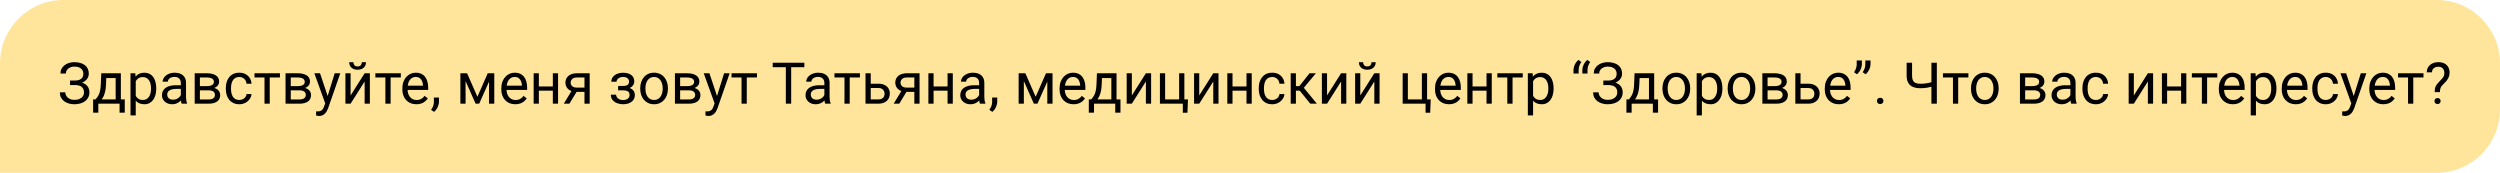 <?xml version="1.0" encoding="UTF-8"?> <svg xmlns="http://www.w3.org/2000/svg" width="434" height="30" viewBox="0 0 434 30" fill="none"> <path d="M0 11C0 4.925 4.925 0 11 0H423C429.075 0 434 4.925 434 11V19C434 25.075 429.075 30 423 30H0V11Z" fill="#FFE49C"></path> <path d="M13.003 14.587H12.158V13.986H12.969C13.327 13.986 13.617 13.936 13.838 13.835C14.059 13.734 14.22 13.594 14.321 13.415C14.422 13.236 14.473 13.029 14.473 12.795C14.473 12.57 14.417 12.365 14.307 12.18C14.196 11.991 14.025 11.841 13.794 11.73C13.563 11.617 13.265 11.56 12.9 11.56C12.627 11.56 12.38 11.612 12.158 11.716C11.937 11.817 11.761 11.958 11.631 12.141C11.501 12.32 11.435 12.526 11.435 12.761H10.493C10.493 12.458 10.557 12.186 10.684 11.945C10.81 11.701 10.985 11.495 11.206 11.325C11.427 11.153 11.683 11.021 11.973 10.93C12.266 10.838 12.575 10.793 12.9 10.793C13.281 10.793 13.626 10.837 13.935 10.925C14.245 11.009 14.51 11.136 14.731 11.306C14.953 11.475 15.122 11.685 15.239 11.935C15.356 12.186 15.415 12.477 15.415 12.81C15.415 13.054 15.358 13.283 15.244 13.498C15.13 13.713 14.967 13.902 14.756 14.065C14.544 14.227 14.29 14.356 13.994 14.45C13.698 14.541 13.367 14.587 13.003 14.587ZM12.158 14.172H13.003C13.403 14.172 13.76 14.213 14.072 14.294C14.385 14.375 14.648 14.494 14.863 14.65C15.078 14.807 15.241 15 15.352 15.231C15.466 15.459 15.523 15.721 15.523 16.018C15.523 16.35 15.457 16.644 15.327 16.901C15.2 17.159 15.02 17.377 14.785 17.556C14.551 17.735 14.273 17.87 13.95 17.961C13.631 18.052 13.281 18.098 12.9 18.098C12.594 18.098 12.292 18.059 11.992 17.98C11.696 17.899 11.427 17.775 11.187 17.609C10.946 17.44 10.752 17.225 10.605 16.965C10.462 16.704 10.391 16.392 10.391 16.027H11.333C11.333 16.265 11.398 16.483 11.528 16.682C11.662 16.88 11.846 17.04 12.08 17.16C12.315 17.277 12.588 17.336 12.9 17.336C13.258 17.336 13.561 17.281 13.809 17.17C14.059 17.056 14.25 16.901 14.38 16.706C14.513 16.508 14.58 16.285 14.58 16.037C14.58 15.819 14.544 15.63 14.473 15.471C14.404 15.308 14.302 15.175 14.165 15.07C14.032 14.966 13.864 14.89 13.662 14.841C13.463 14.789 13.232 14.763 12.969 14.763H12.158V14.172ZM17.578 12.717H18.481L18.403 14.694C18.384 15.196 18.327 15.629 18.232 15.993C18.138 16.358 18.018 16.669 17.871 16.926C17.725 17.18 17.56 17.393 17.378 17.565C17.199 17.738 17.013 17.883 16.821 18H16.372L16.396 17.263L16.582 17.258C16.689 17.131 16.794 17.001 16.895 16.867C16.995 16.73 17.088 16.569 17.173 16.384C17.258 16.195 17.328 15.966 17.383 15.695C17.441 15.422 17.479 15.088 17.495 14.694L17.578 12.717ZM17.803 12.717H20.981V18H20.078V13.552H17.803V12.717ZM16.167 17.258H21.66V19.558H20.757V18H17.07V19.558H16.162L16.167 17.258ZM23.564 13.732V20.031H22.656V12.717H23.486L23.564 13.732ZM27.124 15.315V15.417C27.124 15.801 27.078 16.158 26.987 16.486C26.896 16.812 26.763 17.095 26.587 17.336C26.414 17.577 26.201 17.764 25.947 17.898C25.693 18.031 25.402 18.098 25.073 18.098C24.738 18.098 24.442 18.042 24.185 17.932C23.927 17.821 23.709 17.66 23.53 17.448C23.351 17.237 23.208 16.983 23.101 16.686C22.996 16.39 22.925 16.057 22.886 15.685V15.139C22.925 14.748 22.998 14.398 23.105 14.089C23.213 13.78 23.355 13.516 23.53 13.298C23.709 13.076 23.926 12.909 24.18 12.795C24.434 12.678 24.727 12.619 25.059 12.619C25.391 12.619 25.685 12.684 25.942 12.815C26.2 12.941 26.416 13.124 26.592 13.361C26.768 13.599 26.899 13.884 26.987 14.216C27.078 14.545 27.124 14.911 27.124 15.315ZM26.216 15.417V15.315C26.216 15.051 26.188 14.803 26.133 14.572C26.078 14.338 25.991 14.133 25.874 13.957C25.76 13.778 25.614 13.638 25.435 13.537C25.256 13.433 25.042 13.381 24.795 13.381C24.567 13.381 24.369 13.42 24.199 13.498C24.033 13.576 23.892 13.682 23.774 13.815C23.657 13.946 23.561 14.095 23.486 14.265C23.415 14.431 23.361 14.603 23.325 14.782V16.047C23.39 16.275 23.481 16.49 23.599 16.691C23.716 16.89 23.872 17.051 24.067 17.175C24.263 17.295 24.509 17.355 24.805 17.355C25.049 17.355 25.259 17.305 25.435 17.204C25.614 17.1 25.76 16.958 25.874 16.779C25.991 16.6 26.078 16.395 26.133 16.164C26.188 15.93 26.216 15.681 26.216 15.417ZM31.392 17.097V14.377C31.392 14.169 31.349 13.988 31.265 13.835C31.183 13.679 31.06 13.558 30.894 13.474C30.727 13.389 30.523 13.347 30.278 13.347C30.05 13.347 29.85 13.386 29.678 13.464C29.509 13.542 29.375 13.645 29.277 13.771C29.183 13.898 29.136 14.035 29.136 14.182H28.232C28.232 13.993 28.281 13.806 28.379 13.62C28.477 13.435 28.616 13.267 28.799 13.117C28.984 12.964 29.206 12.844 29.463 12.756C29.723 12.665 30.013 12.619 30.332 12.619C30.716 12.619 31.055 12.684 31.348 12.815C31.644 12.945 31.875 13.142 32.041 13.405C32.21 13.666 32.295 13.993 32.295 14.387V16.848C32.295 17.023 32.31 17.211 32.339 17.409C32.371 17.608 32.419 17.779 32.48 17.922V18H31.538C31.492 17.896 31.457 17.758 31.431 17.585C31.405 17.409 31.392 17.246 31.392 17.097ZM31.548 14.797L31.558 15.432H30.645C30.387 15.432 30.158 15.453 29.956 15.495C29.754 15.534 29.585 15.594 29.448 15.676C29.311 15.757 29.207 15.86 29.136 15.983C29.064 16.104 29.028 16.245 29.028 16.408C29.028 16.574 29.066 16.726 29.141 16.862C29.215 16.999 29.328 17.108 29.477 17.189C29.631 17.268 29.818 17.307 30.039 17.307C30.316 17.307 30.56 17.248 30.771 17.131C30.983 17.014 31.151 16.87 31.274 16.701C31.401 16.532 31.47 16.367 31.48 16.208L31.865 16.643C31.842 16.779 31.781 16.931 31.68 17.097C31.579 17.263 31.444 17.422 31.274 17.575C31.108 17.725 30.91 17.85 30.679 17.951C30.451 18.049 30.194 18.098 29.907 18.098C29.549 18.098 29.235 18.028 28.965 17.888C28.698 17.748 28.49 17.561 28.34 17.326C28.193 17.088 28.12 16.823 28.12 16.53C28.12 16.247 28.175 15.998 28.286 15.783C28.397 15.565 28.556 15.384 28.765 15.241C28.973 15.095 29.224 14.984 29.517 14.909C29.81 14.834 30.137 14.797 30.498 14.797H31.548ZM36.196 15.676H34.463L34.453 14.953H35.869C36.149 14.953 36.382 14.925 36.567 14.87C36.756 14.815 36.898 14.732 36.992 14.621C37.087 14.51 37.134 14.374 37.134 14.211C37.134 14.084 37.106 13.973 37.051 13.879C36.999 13.781 36.919 13.701 36.812 13.64C36.704 13.575 36.571 13.527 36.411 13.498C36.255 13.466 36.071 13.449 35.859 13.449H34.702V18H33.799V12.717H35.859C36.195 12.717 36.496 12.746 36.763 12.805C37.033 12.863 37.262 12.953 37.451 13.073C37.643 13.19 37.79 13.34 37.891 13.523C37.992 13.705 38.042 13.92 38.042 14.167C38.042 14.326 38.009 14.478 37.944 14.621C37.879 14.764 37.783 14.891 37.656 15.002C37.529 15.113 37.373 15.204 37.188 15.275C37.002 15.344 36.789 15.388 36.548 15.407L36.196 15.676ZM36.196 18H34.136L34.585 17.268H36.196C36.447 17.268 36.655 17.237 36.821 17.175C36.987 17.11 37.111 17.019 37.192 16.901C37.277 16.781 37.319 16.638 37.319 16.472C37.319 16.306 37.277 16.164 37.192 16.047C37.111 15.926 36.987 15.835 36.821 15.773C36.655 15.708 36.447 15.676 36.196 15.676H34.824L34.834 14.953H36.548L36.875 15.227C37.165 15.249 37.41 15.321 37.612 15.441C37.814 15.562 37.967 15.715 38.071 15.9C38.175 16.083 38.227 16.281 38.227 16.496C38.227 16.744 38.18 16.962 38.086 17.15C37.995 17.339 37.861 17.497 37.685 17.624C37.51 17.748 37.297 17.842 37.046 17.907C36.795 17.969 36.512 18 36.196 18ZM41.553 17.355C41.768 17.355 41.966 17.311 42.148 17.224C42.331 17.136 42.48 17.015 42.598 16.862C42.715 16.706 42.782 16.529 42.798 16.33H43.657C43.641 16.643 43.535 16.934 43.34 17.204C43.148 17.471 42.895 17.688 42.583 17.854C42.27 18.016 41.927 18.098 41.553 18.098C41.156 18.098 40.809 18.028 40.513 17.888C40.22 17.748 39.976 17.556 39.78 17.311C39.588 17.067 39.443 16.787 39.346 16.472C39.251 16.153 39.204 15.816 39.204 15.461V15.256C39.204 14.901 39.251 14.566 39.346 14.25C39.443 13.931 39.588 13.649 39.78 13.405C39.976 13.161 40.22 12.969 40.513 12.829C40.809 12.689 41.156 12.619 41.553 12.619C41.966 12.619 42.328 12.704 42.637 12.873C42.946 13.039 43.188 13.267 43.364 13.557C43.543 13.843 43.641 14.169 43.657 14.533H42.798C42.782 14.315 42.72 14.118 42.612 13.942C42.508 13.767 42.365 13.627 42.183 13.523C42.004 13.415 41.794 13.361 41.553 13.361C41.276 13.361 41.043 13.417 40.855 13.527C40.669 13.635 40.521 13.781 40.41 13.967C40.303 14.149 40.225 14.352 40.176 14.577C40.13 14.799 40.107 15.025 40.107 15.256V15.461C40.107 15.692 40.13 15.92 40.176 16.145C40.221 16.369 40.298 16.573 40.405 16.755C40.516 16.937 40.664 17.084 40.85 17.194C41.038 17.302 41.273 17.355 41.553 17.355ZM46.826 12.717V18H45.918V12.717H46.826ZM48.599 12.717V13.449H44.18V12.717H48.599ZM51.968 15.676H50.234L50.225 14.953H51.641C51.921 14.953 52.153 14.925 52.339 14.87C52.528 14.815 52.669 14.732 52.764 14.621C52.858 14.51 52.905 14.374 52.905 14.211C52.905 14.084 52.878 13.973 52.822 13.879C52.77 13.781 52.69 13.701 52.583 13.64C52.476 13.575 52.342 13.527 52.183 13.498C52.026 13.466 51.842 13.449 51.631 13.449H50.474V18H49.57V12.717H51.631C51.966 12.717 52.267 12.746 52.534 12.805C52.804 12.863 53.034 12.953 53.223 13.073C53.415 13.19 53.561 13.34 53.662 13.523C53.763 13.705 53.813 13.92 53.813 14.167C53.813 14.326 53.781 14.478 53.716 14.621C53.651 14.764 53.555 14.891 53.428 15.002C53.301 15.113 53.145 15.204 52.959 15.275C52.773 15.344 52.56 15.388 52.319 15.407L51.968 15.676ZM51.968 18H49.907L50.356 17.268H51.968C52.218 17.268 52.427 17.237 52.593 17.175C52.759 17.11 52.883 17.019 52.964 16.901C53.048 16.781 53.091 16.638 53.091 16.472C53.091 16.306 53.048 16.164 52.964 16.047C52.883 15.926 52.759 15.835 52.593 15.773C52.427 15.708 52.218 15.676 51.968 15.676H50.596L50.605 14.953H52.319L52.647 15.227C52.936 15.249 53.182 15.321 53.384 15.441C53.586 15.562 53.739 15.715 53.843 15.9C53.947 16.083 53.999 16.281 53.999 16.496C53.999 16.744 53.952 16.962 53.857 17.15C53.766 17.339 53.633 17.497 53.457 17.624C53.281 17.748 53.068 17.842 52.817 17.907C52.567 17.969 52.283 18 51.968 18ZM56.636 17.453L58.105 12.717H59.072L56.953 18.815C56.904 18.946 56.839 19.086 56.758 19.235C56.68 19.388 56.579 19.533 56.455 19.67C56.331 19.807 56.182 19.917 56.006 20.002C55.833 20.09 55.627 20.134 55.386 20.134C55.314 20.134 55.223 20.124 55.112 20.105C55.002 20.085 54.923 20.069 54.878 20.056L54.873 19.323C54.899 19.326 54.94 19.33 54.995 19.333C55.054 19.34 55.094 19.343 55.117 19.343C55.322 19.343 55.496 19.315 55.64 19.26C55.783 19.208 55.903 19.118 56.001 18.991C56.102 18.867 56.188 18.697 56.26 18.479L56.636 17.453ZM55.557 12.717L56.929 16.818L57.163 17.77L56.514 18.102L54.57 12.717H55.557ZM60.864 16.569L63.301 12.717H64.209V18H63.301V14.148L60.864 18H59.966V12.717H60.864V16.569ZM62.808 10.803H63.54C63.54 11.057 63.481 11.283 63.364 11.481C63.247 11.677 63.079 11.83 62.861 11.94C62.643 12.051 62.384 12.106 62.085 12.106C61.633 12.106 61.274 11.986 61.011 11.745C60.75 11.501 60.62 11.187 60.62 10.803H61.352C61.352 10.995 61.408 11.164 61.519 11.31C61.629 11.457 61.818 11.53 62.085 11.53C62.345 11.53 62.531 11.457 62.642 11.31C62.752 11.164 62.808 10.995 62.808 10.803ZM67.812 12.717V18H66.904V12.717H67.812ZM69.585 12.717V13.449H65.166V12.717H69.585ZM72.275 18.098C71.908 18.098 71.574 18.036 71.274 17.912C70.978 17.785 70.723 17.608 70.508 17.38C70.296 17.152 70.133 16.882 70.019 16.569C69.906 16.257 69.849 15.915 69.849 15.544V15.339C69.849 14.909 69.912 14.527 70.039 14.191C70.166 13.853 70.338 13.566 70.557 13.332C70.775 13.098 71.022 12.92 71.299 12.8C71.576 12.679 71.862 12.619 72.158 12.619C72.536 12.619 72.861 12.684 73.135 12.815C73.412 12.945 73.638 13.127 73.814 13.361C73.989 13.592 74.12 13.866 74.204 14.182C74.289 14.494 74.331 14.836 74.331 15.207V15.612H70.386V14.875H73.428V14.807C73.415 14.572 73.366 14.344 73.281 14.123C73.2 13.902 73.07 13.719 72.891 13.576C72.712 13.433 72.467 13.361 72.158 13.361C71.953 13.361 71.764 13.405 71.592 13.493C71.419 13.578 71.271 13.705 71.147 13.874C71.024 14.043 70.928 14.25 70.859 14.494C70.791 14.738 70.757 15.02 70.757 15.339V15.544C70.757 15.795 70.791 16.031 70.859 16.252C70.931 16.47 71.034 16.662 71.167 16.828C71.304 16.994 71.468 17.124 71.66 17.219C71.856 17.313 72.077 17.36 72.324 17.36C72.643 17.36 72.913 17.295 73.135 17.165C73.356 17.035 73.55 16.861 73.716 16.643L74.263 17.077C74.149 17.25 74.004 17.414 73.828 17.57C73.652 17.727 73.436 17.854 73.179 17.951C72.925 18.049 72.624 18.098 72.275 18.098ZM76.206 16.926V17.653C76.206 17.95 76.131 18.262 75.981 18.591C75.832 18.923 75.622 19.2 75.352 19.421L74.839 19.064C74.943 18.921 75.031 18.775 75.103 18.625C75.174 18.479 75.228 18.326 75.264 18.166C75.303 18.01 75.322 17.844 75.322 17.668V16.926H76.206ZM82.876 16.799L84.673 12.717H85.542L83.189 18H82.564L80.22 12.717H81.089L82.876 16.799ZM80.825 12.717V18H79.922V12.717H80.825ZM84.897 18V12.717H85.806V18H84.897ZM89.453 18.098C89.085 18.098 88.752 18.036 88.452 17.912C88.156 17.785 87.9 17.608 87.686 17.38C87.474 17.152 87.311 16.882 87.197 16.569C87.083 16.257 87.026 15.915 87.026 15.544V15.339C87.026 14.909 87.09 14.527 87.217 14.191C87.344 13.853 87.516 13.566 87.734 13.332C87.953 13.098 88.2 12.92 88.477 12.8C88.753 12.679 89.04 12.619 89.336 12.619C89.713 12.619 90.039 12.684 90.312 12.815C90.589 12.945 90.815 13.127 90.991 13.361C91.167 13.592 91.297 13.866 91.382 14.182C91.466 14.494 91.509 14.836 91.509 15.207V15.612H87.564V14.875H90.606V14.807C90.592 14.572 90.544 14.344 90.459 14.123C90.378 13.902 90.247 13.719 90.068 13.576C89.889 13.433 89.645 13.361 89.336 13.361C89.131 13.361 88.942 13.405 88.769 13.493C88.597 13.578 88.449 13.705 88.325 13.874C88.201 14.043 88.106 14.25 88.037 14.494C87.969 14.738 87.935 15.02 87.935 15.339V15.544C87.935 15.795 87.969 16.031 88.037 16.252C88.109 16.47 88.211 16.662 88.345 16.828C88.481 16.994 88.646 17.124 88.838 17.219C89.033 17.313 89.255 17.36 89.502 17.36C89.821 17.36 90.091 17.295 90.312 17.165C90.534 17.035 90.728 16.861 90.894 16.643L91.44 17.077C91.326 17.25 91.182 17.414 91.006 17.57C90.83 17.727 90.614 17.854 90.356 17.951C90.103 18.049 89.801 18.098 89.453 18.098ZM96.147 15.007V15.739H93.355V15.007H96.147ZM93.545 12.717V18H92.642V12.717H93.545ZM96.88 12.717V18H95.972V12.717H96.88ZM99.404 15.48H100.381L98.853 18H97.876L99.404 15.48ZM100.161 12.717H102.368V18H101.465V13.449H100.161C99.904 13.449 99.694 13.493 99.531 13.581C99.368 13.666 99.25 13.776 99.175 13.913C99.1 14.05 99.062 14.191 99.062 14.338C99.062 14.481 99.097 14.62 99.165 14.753C99.233 14.883 99.341 14.991 99.487 15.075C99.634 15.16 99.823 15.202 100.054 15.202H101.709V15.944H100.054C99.751 15.944 99.482 15.904 99.248 15.822C99.014 15.741 98.815 15.629 98.652 15.485C98.49 15.339 98.366 15.168 98.281 14.973C98.197 14.774 98.154 14.559 98.154 14.328C98.154 14.097 98.198 13.884 98.286 13.688C98.377 13.493 98.507 13.322 98.677 13.176C98.849 13.029 99.059 12.917 99.307 12.839C99.557 12.758 99.842 12.717 100.161 12.717ZM108.276 15.476H107.305V14.919H108.203C108.454 14.919 108.652 14.888 108.799 14.826C108.945 14.761 109.049 14.671 109.111 14.558C109.173 14.444 109.204 14.31 109.204 14.157C109.204 14.021 109.168 13.892 109.097 13.771C109.028 13.648 108.918 13.549 108.765 13.474C108.612 13.396 108.407 13.356 108.149 13.356C107.941 13.356 107.752 13.394 107.583 13.469C107.414 13.54 107.279 13.64 107.178 13.767C107.08 13.89 107.031 14.03 107.031 14.187H106.128C106.128 13.864 106.219 13.588 106.401 13.356C106.587 13.122 106.833 12.941 107.139 12.815C107.448 12.688 107.785 12.624 108.149 12.624C108.455 12.624 108.729 12.658 108.97 12.727C109.214 12.792 109.421 12.889 109.59 13.02C109.759 13.146 109.888 13.306 109.976 13.498C110.067 13.687 110.112 13.907 110.112 14.157C110.112 14.336 110.07 14.505 109.985 14.665C109.901 14.825 109.779 14.966 109.619 15.09C109.46 15.21 109.266 15.305 109.038 15.373C108.813 15.441 108.56 15.476 108.276 15.476ZM107.305 15.134H108.276C108.592 15.134 108.87 15.165 109.111 15.227C109.352 15.285 109.554 15.373 109.717 15.49C109.88 15.607 110.002 15.752 110.083 15.925C110.168 16.094 110.21 16.289 110.21 16.511C110.21 16.758 110.16 16.981 110.059 17.18C109.961 17.375 109.821 17.541 109.639 17.678C109.456 17.814 109.238 17.919 108.984 17.99C108.734 18.062 108.455 18.098 108.149 18.098C107.808 18.098 107.476 18.039 107.153 17.922C106.831 17.805 106.566 17.624 106.357 17.38C106.149 17.133 106.045 16.818 106.045 16.438H106.948C106.948 16.597 106.999 16.748 107.1 16.892C107.201 17.035 107.34 17.15 107.52 17.238C107.702 17.326 107.912 17.37 108.149 17.37C108.403 17.37 108.615 17.331 108.784 17.253C108.953 17.175 109.08 17.071 109.165 16.94C109.253 16.81 109.297 16.669 109.297 16.516C109.297 16.317 109.258 16.158 109.18 16.037C109.102 15.917 108.981 15.829 108.818 15.773C108.659 15.715 108.454 15.685 108.203 15.685H107.305V15.134ZM111.143 15.417V15.305C111.143 14.924 111.198 14.571 111.309 14.245C111.419 13.916 111.579 13.632 111.787 13.391C111.995 13.146 112.248 12.958 112.544 12.824C112.84 12.688 113.172 12.619 113.54 12.619C113.911 12.619 114.245 12.688 114.541 12.824C114.84 12.958 115.094 13.146 115.303 13.391C115.514 13.632 115.675 13.916 115.786 14.245C115.897 14.571 115.952 14.924 115.952 15.305V15.417C115.952 15.798 115.897 16.151 115.786 16.477C115.675 16.802 115.514 17.087 115.303 17.331C115.094 17.572 114.842 17.761 114.546 17.898C114.253 18.031 113.921 18.098 113.55 18.098C113.179 18.098 112.845 18.031 112.549 17.898C112.253 17.761 111.999 17.572 111.787 17.331C111.579 17.087 111.419 16.802 111.309 16.477C111.198 16.151 111.143 15.798 111.143 15.417ZM112.046 15.305V15.417C112.046 15.681 112.077 15.93 112.139 16.164C112.201 16.395 112.293 16.6 112.417 16.779C112.544 16.958 112.702 17.1 112.891 17.204C113.079 17.305 113.299 17.355 113.55 17.355C113.797 17.355 114.014 17.305 114.199 17.204C114.388 17.1 114.544 16.958 114.668 16.779C114.792 16.6 114.884 16.395 114.946 16.164C115.011 15.93 115.044 15.681 115.044 15.417V15.305C115.044 15.044 115.011 14.799 114.946 14.567C114.884 14.333 114.79 14.126 114.663 13.947C114.539 13.765 114.383 13.622 114.194 13.518C114.009 13.413 113.791 13.361 113.54 13.361C113.293 13.361 113.075 13.413 112.886 13.518C112.7 13.622 112.544 13.765 112.417 13.947C112.293 14.126 112.201 14.333 112.139 14.567C112.077 14.799 112.046 15.044 112.046 15.305ZM119.565 15.676H117.832L117.822 14.953H119.238C119.518 14.953 119.751 14.925 119.937 14.87C120.125 14.815 120.267 14.732 120.361 14.621C120.456 14.51 120.503 14.374 120.503 14.211C120.503 14.084 120.475 13.973 120.42 13.879C120.368 13.781 120.288 13.701 120.181 13.64C120.073 13.575 119.94 13.527 119.78 13.498C119.624 13.466 119.44 13.449 119.229 13.449H118.071V18H117.168V12.717H119.229C119.564 12.717 119.865 12.746 120.132 12.805C120.402 12.863 120.632 12.953 120.82 13.073C121.012 13.19 121.159 13.34 121.26 13.523C121.361 13.705 121.411 13.92 121.411 14.167C121.411 14.326 121.379 14.478 121.313 14.621C121.248 14.764 121.152 14.891 121.025 15.002C120.898 15.113 120.742 15.204 120.557 15.275C120.371 15.344 120.158 15.388 119.917 15.407L119.565 15.676ZM119.565 18H117.505L117.954 17.268H119.565C119.816 17.268 120.024 17.237 120.19 17.175C120.356 17.11 120.48 17.019 120.562 16.901C120.646 16.781 120.688 16.638 120.688 16.472C120.688 16.306 120.646 16.164 120.562 16.047C120.48 15.926 120.356 15.835 120.19 15.773C120.024 15.708 119.816 15.676 119.565 15.676H118.193L118.203 14.953H119.917L120.244 15.227C120.534 15.249 120.78 15.321 120.981 15.441C121.183 15.562 121.336 15.715 121.44 15.9C121.545 16.083 121.597 16.281 121.597 16.496C121.597 16.744 121.549 16.962 121.455 17.15C121.364 17.339 121.23 17.497 121.055 17.624C120.879 17.748 120.666 17.842 120.415 17.907C120.164 17.969 119.881 18 119.565 18ZM124.233 17.453L125.703 12.717H126.67L124.551 18.815C124.502 18.946 124.437 19.086 124.355 19.235C124.277 19.388 124.176 19.533 124.053 19.67C123.929 19.807 123.779 19.917 123.604 20.002C123.431 20.09 123.224 20.134 122.983 20.134C122.912 20.134 122.821 20.124 122.71 20.105C122.599 20.085 122.521 20.069 122.476 20.056L122.471 19.323C122.497 19.326 122.537 19.33 122.593 19.333C122.651 19.34 122.692 19.343 122.715 19.343C122.92 19.343 123.094 19.315 123.237 19.26C123.381 19.208 123.501 19.118 123.599 18.991C123.7 18.867 123.786 18.697 123.857 18.479L124.233 17.453ZM123.154 12.717L124.526 16.818L124.761 17.77L124.111 18.102L122.168 12.717H123.154ZM129.639 12.717V18H128.73V12.717H129.639ZM131.411 12.717V13.449H126.992V12.717H131.411ZM137.349 10.891V18H136.421V10.891H137.349ZM139.634 10.891V11.662H134.141V10.891H139.634ZM143.11 17.097V14.377C143.11 14.169 143.068 13.988 142.983 13.835C142.902 13.679 142.778 13.558 142.612 13.474C142.446 13.389 142.241 13.347 141.997 13.347C141.769 13.347 141.569 13.386 141.396 13.464C141.227 13.542 141.094 13.645 140.996 13.771C140.902 13.898 140.854 14.035 140.854 14.182H139.951C139.951 13.993 140 13.806 140.098 13.62C140.195 13.435 140.335 13.267 140.518 13.117C140.703 12.964 140.924 12.844 141.182 12.756C141.442 12.665 141.732 12.619 142.051 12.619C142.435 12.619 142.773 12.684 143.066 12.815C143.363 12.945 143.594 13.142 143.76 13.405C143.929 13.666 144.014 13.993 144.014 14.387V16.848C144.014 17.023 144.028 17.211 144.058 17.409C144.09 17.608 144.137 17.779 144.199 17.922V18H143.257C143.211 17.896 143.175 17.758 143.149 17.585C143.123 17.409 143.11 17.246 143.11 17.097ZM143.267 14.797L143.276 15.432H142.363C142.106 15.432 141.877 15.453 141.675 15.495C141.473 15.534 141.304 15.594 141.167 15.676C141.03 15.757 140.926 15.86 140.854 15.983C140.783 16.104 140.747 16.245 140.747 16.408C140.747 16.574 140.785 16.726 140.859 16.862C140.934 16.999 141.047 17.108 141.196 17.189C141.349 17.268 141.536 17.307 141.758 17.307C142.035 17.307 142.279 17.248 142.49 17.131C142.702 17.014 142.869 16.87 142.993 16.701C143.12 16.532 143.188 16.367 143.198 16.208L143.584 16.643C143.561 16.779 143.499 16.931 143.398 17.097C143.298 17.263 143.162 17.422 142.993 17.575C142.827 17.725 142.629 17.85 142.397 17.951C142.17 18.049 141.912 18.098 141.626 18.098C141.268 18.098 140.954 18.028 140.684 17.888C140.417 17.748 140.208 17.561 140.059 17.326C139.912 17.088 139.839 16.823 139.839 16.53C139.839 16.247 139.894 15.998 140.005 15.783C140.116 15.565 140.275 15.384 140.483 15.241C140.692 15.095 140.942 14.984 141.235 14.909C141.528 14.834 141.855 14.797 142.217 14.797H143.267ZM147.51 12.717V18H146.602V12.717H147.51ZM149.282 12.717V13.449H144.863V12.717H149.282ZM150.913 14.533H152.5C152.926 14.533 153.286 14.608 153.579 14.758C153.872 14.904 154.093 15.108 154.243 15.368C154.396 15.625 154.473 15.918 154.473 16.247C154.473 16.491 154.43 16.721 154.346 16.936C154.261 17.147 154.134 17.333 153.965 17.492C153.799 17.652 153.592 17.777 153.345 17.868C153.101 17.956 152.819 18 152.5 18H150.254V12.717H151.157V17.258H152.5C152.76 17.258 152.969 17.211 153.125 17.116C153.281 17.022 153.394 16.9 153.462 16.75C153.53 16.6 153.564 16.444 153.564 16.281C153.564 16.122 153.53 15.966 153.462 15.812C153.394 15.659 153.281 15.533 153.125 15.432C152.969 15.328 152.76 15.275 152.5 15.275H150.913V14.533ZM156.67 15.48H157.646L156.118 18H155.142L156.67 15.48ZM157.427 12.717H159.634V18H158.73V13.449H157.427C157.17 13.449 156.96 13.493 156.797 13.581C156.634 13.666 156.515 13.776 156.44 13.913C156.366 14.05 156.328 14.191 156.328 14.338C156.328 14.481 156.362 14.62 156.431 14.753C156.499 14.883 156.606 14.991 156.753 15.075C156.899 15.16 157.088 15.202 157.319 15.202H158.975V15.944H157.319C157.017 15.944 156.748 15.904 156.514 15.822C156.279 15.741 156.081 15.629 155.918 15.485C155.755 15.339 155.632 15.168 155.547 14.973C155.462 14.774 155.42 14.559 155.42 14.328C155.42 14.097 155.464 13.884 155.552 13.688C155.643 13.493 155.773 13.322 155.942 13.176C156.115 13.029 156.325 12.917 156.572 12.839C156.823 12.758 157.108 12.717 157.427 12.717ZM164.673 15.007V15.739H161.88V15.007H164.673ZM162.07 12.717V18H161.167V12.717H162.07ZM165.405 12.717V18H164.497V12.717H165.405ZM169.976 17.097V14.377C169.976 14.169 169.933 13.988 169.849 13.835C169.767 13.679 169.644 13.558 169.478 13.474C169.312 13.389 169.106 13.347 168.862 13.347C168.634 13.347 168.434 13.386 168.262 13.464C168.092 13.542 167.959 13.645 167.861 13.771C167.767 13.898 167.72 14.035 167.72 14.182H166.816C166.816 13.993 166.865 13.806 166.963 13.62C167.061 13.435 167.201 13.267 167.383 13.117C167.568 12.964 167.79 12.844 168.047 12.756C168.307 12.665 168.597 12.619 168.916 12.619C169.3 12.619 169.639 12.684 169.932 12.815C170.228 12.945 170.459 13.142 170.625 13.405C170.794 13.666 170.879 13.993 170.879 14.387V16.848C170.879 17.023 170.894 17.211 170.923 17.409C170.955 17.608 171.003 17.779 171.064 17.922V18H170.122C170.076 17.896 170.041 17.758 170.015 17.585C169.989 17.409 169.976 17.246 169.976 17.097ZM170.132 14.797L170.142 15.432H169.229C168.971 15.432 168.742 15.453 168.54 15.495C168.338 15.534 168.169 15.594 168.032 15.676C167.896 15.757 167.791 15.86 167.72 15.983C167.648 16.104 167.612 16.245 167.612 16.408C167.612 16.574 167.65 16.726 167.725 16.862C167.799 16.999 167.912 17.108 168.062 17.189C168.215 17.268 168.402 17.307 168.623 17.307C168.9 17.307 169.144 17.248 169.355 17.131C169.567 17.014 169.735 16.87 169.858 16.701C169.985 16.532 170.054 16.367 170.063 16.208L170.449 16.643C170.426 16.779 170.365 16.931 170.264 17.097C170.163 17.263 170.028 17.422 169.858 17.575C169.692 17.725 169.494 17.85 169.263 17.951C169.035 18.049 168.778 18.098 168.491 18.098C168.133 18.098 167.819 18.028 167.549 17.888C167.282 17.748 167.074 17.561 166.924 17.326C166.777 17.088 166.704 16.823 166.704 16.53C166.704 16.247 166.759 15.998 166.87 15.783C166.981 15.565 167.14 15.384 167.349 15.241C167.557 15.095 167.808 14.984 168.101 14.909C168.394 14.834 168.721 14.797 169.082 14.797H170.132ZM173.12 16.926V17.653C173.12 17.95 173.045 18.262 172.896 18.591C172.746 18.923 172.536 19.2 172.266 19.421L171.753 19.064C171.857 18.921 171.945 18.775 172.017 18.625C172.088 18.479 172.142 18.326 172.178 18.166C172.217 18.01 172.236 17.844 172.236 17.668V16.926H173.12ZM179.79 16.799L181.587 12.717H182.456L180.103 18H179.478L177.134 12.717H178.003L179.79 16.799ZM177.739 12.717V18H176.836V12.717H177.739ZM181.812 18V12.717H182.72V18H181.812ZM186.367 18.098C185.999 18.098 185.666 18.036 185.366 17.912C185.07 17.785 184.814 17.608 184.6 17.38C184.388 17.152 184.225 16.882 184.111 16.569C183.997 16.257 183.94 15.915 183.94 15.544V15.339C183.94 14.909 184.004 14.527 184.131 14.191C184.258 13.853 184.43 13.566 184.648 13.332C184.867 13.098 185.114 12.92 185.391 12.8C185.667 12.679 185.954 12.619 186.25 12.619C186.628 12.619 186.953 12.684 187.227 12.815C187.503 12.945 187.729 13.127 187.905 13.361C188.081 13.592 188.211 13.866 188.296 14.182C188.381 14.494 188.423 14.836 188.423 15.207V15.612H184.478V14.875H187.52V14.807C187.507 14.572 187.458 14.344 187.373 14.123C187.292 13.902 187.161 13.719 186.982 13.576C186.803 13.433 186.559 13.361 186.25 13.361C186.045 13.361 185.856 13.405 185.684 13.493C185.511 13.578 185.363 13.705 185.239 13.874C185.116 14.043 185.02 14.25 184.951 14.494C184.883 14.738 184.849 15.02 184.849 15.339V15.544C184.849 15.795 184.883 16.031 184.951 16.252C185.023 16.47 185.125 16.662 185.259 16.828C185.396 16.994 185.56 17.124 185.752 17.219C185.947 17.313 186.169 17.36 186.416 17.36C186.735 17.36 187.005 17.295 187.227 17.165C187.448 17.035 187.642 16.861 187.808 16.643L188.354 17.077C188.241 17.25 188.096 17.414 187.92 17.57C187.744 17.727 187.528 17.854 187.271 17.951C187.017 18.049 186.715 18.098 186.367 18.098ZM190.43 12.717H191.333L191.255 14.694C191.235 15.196 191.178 15.629 191.084 15.993C190.99 16.358 190.869 16.669 190.723 16.926C190.576 17.18 190.412 17.393 190.229 17.565C190.05 17.738 189.865 17.883 189.673 18H189.224L189.248 17.263L189.434 17.258C189.541 17.131 189.645 17.001 189.746 16.867C189.847 16.73 189.94 16.569 190.024 16.384C190.109 16.195 190.179 15.966 190.234 15.695C190.293 15.422 190.33 15.088 190.347 14.694L190.43 12.717ZM190.654 12.717H193.833V18H192.93V13.552H190.654V12.717ZM189.019 17.258H194.512V19.558H193.608V18H189.922V19.558H189.014L189.019 17.258ZM196.489 16.569L198.926 12.717H199.834V18H198.926V14.148L196.489 18H195.591V12.717H196.489V16.569ZM201.362 18V12.717H202.266V17.258H204.697V12.717H205.605V18H201.362ZM206.23 17.258L206.143 19.567H205.337V18H204.648V17.258H206.23ZM208.188 16.569L210.625 12.717H211.533V18H210.625V14.148L208.188 18H207.29V12.717H208.188V16.569ZM216.567 15.007V15.739H213.774V15.007H216.567ZM213.965 12.717V18H213.062V12.717H213.965ZM217.3 12.717V18H216.392V12.717H217.3ZM220.869 17.355C221.084 17.355 221.283 17.311 221.465 17.224C221.647 17.136 221.797 17.015 221.914 16.862C222.031 16.706 222.098 16.529 222.114 16.33H222.974C222.957 16.643 222.852 16.934 222.656 17.204C222.464 17.471 222.212 17.688 221.899 17.854C221.587 18.016 221.243 18.098 220.869 18.098C220.472 18.098 220.125 18.028 219.829 17.888C219.536 17.748 219.292 17.556 219.097 17.311C218.905 17.067 218.76 16.787 218.662 16.472C218.568 16.153 218.521 15.816 218.521 15.461V15.256C218.521 14.901 218.568 14.566 218.662 14.25C218.76 13.931 218.905 13.649 219.097 13.405C219.292 13.161 219.536 12.969 219.829 12.829C220.125 12.689 220.472 12.619 220.869 12.619C221.283 12.619 221.644 12.704 221.953 12.873C222.262 13.039 222.505 13.267 222.681 13.557C222.86 13.843 222.957 14.169 222.974 14.533H222.114C222.098 14.315 222.036 14.118 221.929 13.942C221.825 13.767 221.681 13.627 221.499 13.523C221.32 13.415 221.11 13.361 220.869 13.361C220.592 13.361 220.36 13.417 220.171 13.527C219.985 13.635 219.837 13.781 219.727 13.967C219.619 14.149 219.541 14.352 219.492 14.577C219.447 14.799 219.424 15.025 219.424 15.256V15.461C219.424 15.692 219.447 15.92 219.492 16.145C219.538 16.369 219.614 16.573 219.722 16.755C219.832 16.937 219.98 17.084 220.166 17.194C220.355 17.302 220.589 17.355 220.869 17.355ZM224.971 12.717V18H224.067V12.717H224.971ZM228.438 12.717L225.933 15.744H224.668L224.531 14.953H225.566L227.339 12.717H228.438ZM227.466 18L225.522 15.607L226.104 14.953L228.613 18H227.466ZM230.376 16.569L232.812 12.717H233.721V18H232.812V14.148L230.376 18H229.478V12.717H230.376V16.569ZM236.147 16.569L238.584 12.717H239.492V18H238.584V14.148L236.147 18H235.249V12.717H236.147V16.569ZM238.091 10.803H238.823C238.823 11.057 238.765 11.283 238.647 11.481C238.53 11.677 238.363 11.83 238.145 11.94C237.926 12.051 237.668 12.106 237.368 12.106C236.916 12.106 236.558 11.986 236.294 11.745C236.034 11.501 235.903 11.187 235.903 10.803H236.636C236.636 10.995 236.691 11.164 236.802 11.31C236.912 11.457 237.101 11.53 237.368 11.53C237.629 11.53 237.814 11.457 237.925 11.31C238.035 11.164 238.091 10.995 238.091 10.803ZM243.501 18V12.717H244.404V17.258H246.836V12.717H247.744V18H243.501ZM248.369 17.258L248.281 19.567H247.476V18H246.787V17.258H248.369ZM251.543 18.098C251.175 18.098 250.841 18.036 250.542 17.912C250.246 17.785 249.99 17.608 249.775 17.38C249.564 17.152 249.401 16.882 249.287 16.569C249.173 16.257 249.116 15.915 249.116 15.544V15.339C249.116 14.909 249.18 14.527 249.307 14.191C249.434 13.853 249.606 13.566 249.824 13.332C250.042 13.098 250.29 12.92 250.566 12.8C250.843 12.679 251.13 12.619 251.426 12.619C251.803 12.619 252.129 12.684 252.402 12.815C252.679 12.945 252.905 13.127 253.081 13.361C253.257 13.592 253.387 13.866 253.472 14.182C253.556 14.494 253.599 14.836 253.599 15.207V15.612H249.653V14.875H252.695V14.807C252.682 14.572 252.633 14.344 252.549 14.123C252.467 13.902 252.337 13.719 252.158 13.576C251.979 13.433 251.735 13.361 251.426 13.361C251.221 13.361 251.032 13.405 250.859 13.493C250.687 13.578 250.539 13.705 250.415 13.874C250.291 14.043 250.195 14.25 250.127 14.494C250.059 14.738 250.024 15.02 250.024 15.339V15.544C250.024 15.795 250.059 16.031 250.127 16.252C250.199 16.47 250.301 16.662 250.435 16.828C250.571 16.994 250.736 17.124 250.928 17.219C251.123 17.313 251.344 17.36 251.592 17.36C251.911 17.36 252.181 17.295 252.402 17.165C252.624 17.035 252.817 16.861 252.983 16.643L253.53 17.077C253.416 17.25 253.271 17.414 253.096 17.57C252.92 17.727 252.703 17.854 252.446 17.951C252.192 18.049 251.891 18.098 251.543 18.098ZM258.237 15.007V15.739H255.444V15.007H258.237ZM255.635 12.717V18H254.731V12.717H255.635ZM258.97 12.717V18H258.062V12.717H258.97ZM262.578 12.717V18H261.67V12.717H262.578ZM264.351 12.717V13.449H259.932V12.717H264.351ZM266.143 13.732V20.031H265.234V12.717H266.064L266.143 13.732ZM269.702 15.315V15.417C269.702 15.801 269.657 16.158 269.565 16.486C269.474 16.812 269.341 17.095 269.165 17.336C268.993 17.577 268.779 17.764 268.525 17.898C268.271 18.031 267.98 18.098 267.651 18.098C267.316 18.098 267.02 18.042 266.763 17.932C266.506 17.821 266.287 17.66 266.108 17.448C265.929 17.237 265.786 16.983 265.679 16.686C265.575 16.39 265.503 16.057 265.464 15.685V15.139C265.503 14.748 265.576 14.398 265.684 14.089C265.791 13.78 265.933 13.516 266.108 13.298C266.287 13.076 266.504 12.909 266.758 12.795C267.012 12.678 267.305 12.619 267.637 12.619C267.969 12.619 268.263 12.684 268.521 12.815C268.778 12.941 268.994 13.124 269.17 13.361C269.346 13.599 269.478 13.884 269.565 14.216C269.657 14.545 269.702 14.911 269.702 15.315ZM268.794 15.417V15.315C268.794 15.051 268.766 14.803 268.711 14.572C268.656 14.338 268.569 14.133 268.452 13.957C268.338 13.778 268.192 13.638 268.013 13.537C267.834 13.433 267.62 13.381 267.373 13.381C267.145 13.381 266.947 13.42 266.777 13.498C266.611 13.576 266.47 13.682 266.353 13.815C266.235 13.946 266.139 14.095 266.064 14.265C265.993 14.431 265.939 14.603 265.903 14.782V16.047C265.968 16.275 266.06 16.49 266.177 16.691C266.294 16.89 266.45 17.051 266.646 17.175C266.841 17.295 267.087 17.355 267.383 17.355C267.627 17.355 267.837 17.305 268.013 17.204C268.192 17.1 268.338 16.958 268.452 16.779C268.569 16.6 268.656 16.395 268.711 16.164C268.766 15.93 268.794 15.681 268.794 15.417ZM273.159 12.761V12.17C273.159 11.971 273.192 11.765 273.257 11.55C273.325 11.332 273.423 11.123 273.55 10.925C273.677 10.723 273.83 10.549 274.009 10.402L274.521 10.759C274.372 10.974 274.256 11.195 274.175 11.423C274.093 11.648 274.053 11.892 274.053 12.155V12.761H273.159ZM274.697 12.761V12.17C274.697 11.971 274.73 11.765 274.795 11.55C274.863 11.332 274.961 11.123 275.088 10.925C275.215 10.723 275.368 10.549 275.547 10.402L276.06 10.759C275.91 10.974 275.794 11.195 275.713 11.423C275.632 11.648 275.591 11.892 275.591 12.155V12.761H274.697ZM279.185 14.587H278.34V13.986H279.15C279.508 13.986 279.798 13.936 280.02 13.835C280.241 13.734 280.402 13.594 280.503 13.415C280.604 13.236 280.654 13.029 280.654 12.795C280.654 12.57 280.599 12.365 280.488 12.18C280.378 11.991 280.207 11.841 279.976 11.73C279.744 11.617 279.447 11.56 279.082 11.56C278.809 11.56 278.561 11.612 278.34 11.716C278.118 11.817 277.943 11.958 277.812 12.141C277.682 12.32 277.617 12.526 277.617 12.761H276.675C276.675 12.458 276.738 12.186 276.865 11.945C276.992 11.701 277.166 11.495 277.388 11.325C277.609 11.153 277.865 11.021 278.154 10.93C278.447 10.838 278.757 10.793 279.082 10.793C279.463 10.793 279.808 10.837 280.117 10.925C280.426 11.009 280.692 11.136 280.913 11.306C281.134 11.475 281.304 11.685 281.421 11.935C281.538 12.186 281.597 12.477 281.597 12.81C281.597 13.054 281.54 13.283 281.426 13.498C281.312 13.713 281.149 13.902 280.938 14.065C280.726 14.227 280.472 14.356 280.176 14.45C279.88 14.541 279.549 14.587 279.185 14.587ZM278.34 14.172H279.185C279.585 14.172 279.941 14.213 280.254 14.294C280.566 14.375 280.83 14.494 281.045 14.65C281.26 14.807 281.423 15 281.533 15.231C281.647 15.459 281.704 15.721 281.704 16.018C281.704 16.35 281.639 16.644 281.509 16.901C281.382 17.159 281.201 17.377 280.967 17.556C280.732 17.735 280.454 17.87 280.132 17.961C279.813 18.052 279.463 18.098 279.082 18.098C278.776 18.098 278.473 18.059 278.174 17.98C277.878 17.899 277.609 17.775 277.368 17.609C277.127 17.44 276.934 17.225 276.787 16.965C276.644 16.704 276.572 16.392 276.572 16.027H277.515C277.515 16.265 277.58 16.483 277.71 16.682C277.843 16.88 278.027 17.04 278.262 17.16C278.496 17.277 278.77 17.336 279.082 17.336C279.44 17.336 279.743 17.281 279.99 17.17C280.241 17.056 280.431 16.901 280.562 16.706C280.695 16.508 280.762 16.285 280.762 16.037C280.762 15.819 280.726 15.63 280.654 15.471C280.586 15.308 280.483 15.175 280.347 15.07C280.213 14.966 280.046 14.89 279.844 14.841C279.645 14.789 279.414 14.763 279.15 14.763H278.34V14.172ZM283.76 12.717H284.663L284.585 14.694C284.565 15.196 284.508 15.629 284.414 15.993C284.32 16.358 284.199 16.669 284.053 16.926C283.906 17.18 283.742 17.393 283.56 17.565C283.381 17.738 283.195 17.883 283.003 18H282.554L282.578 17.263L282.764 17.258C282.871 17.131 282.975 17.001 283.076 16.867C283.177 16.73 283.27 16.569 283.354 16.384C283.439 16.195 283.509 15.966 283.564 15.695C283.623 15.422 283.66 15.088 283.677 14.694L283.76 12.717ZM283.984 12.717H287.163V18H286.26V13.552H283.984V12.717ZM282.349 17.258H287.842V19.558H286.938V18H283.252V19.558H282.344L282.349 17.258ZM288.604 15.417V15.305C288.604 14.924 288.659 14.571 288.77 14.245C288.88 13.916 289.04 13.632 289.248 13.391C289.456 13.146 289.709 12.958 290.005 12.824C290.301 12.688 290.633 12.619 291.001 12.619C291.372 12.619 291.706 12.688 292.002 12.824C292.301 12.958 292.555 13.146 292.764 13.391C292.975 13.632 293.136 13.916 293.247 14.245C293.358 14.571 293.413 14.924 293.413 15.305V15.417C293.413 15.798 293.358 16.151 293.247 16.477C293.136 16.802 292.975 17.087 292.764 17.331C292.555 17.572 292.303 17.761 292.007 17.898C291.714 18.031 291.382 18.098 291.011 18.098C290.64 18.098 290.306 18.031 290.01 17.898C289.714 17.761 289.46 17.572 289.248 17.331C289.04 17.087 288.88 16.802 288.77 16.477C288.659 16.151 288.604 15.798 288.604 15.417ZM289.507 15.305V15.417C289.507 15.681 289.538 15.93 289.6 16.164C289.661 16.395 289.754 16.6 289.878 16.779C290.005 16.958 290.163 17.1 290.352 17.204C290.54 17.305 290.76 17.355 291.011 17.355C291.258 17.355 291.475 17.305 291.66 17.204C291.849 17.1 292.005 16.958 292.129 16.779C292.253 16.6 292.345 16.395 292.407 16.164C292.472 15.93 292.505 15.681 292.505 15.417V15.305C292.505 15.044 292.472 14.799 292.407 14.567C292.345 14.333 292.251 14.126 292.124 13.947C292 13.765 291.844 13.622 291.655 13.518C291.47 13.413 291.252 13.361 291.001 13.361C290.754 13.361 290.535 13.413 290.347 13.518C290.161 13.622 290.005 13.765 289.878 13.947C289.754 14.126 289.661 14.333 289.6 14.567C289.538 14.799 289.507 15.044 289.507 15.305ZM295.449 13.732V20.031H294.541V12.717H295.371L295.449 13.732ZM299.009 15.315V15.417C299.009 15.801 298.963 16.158 298.872 16.486C298.781 16.812 298.647 17.095 298.472 17.336C298.299 17.577 298.086 17.764 297.832 17.898C297.578 18.031 297.287 18.098 296.958 18.098C296.623 18.098 296.326 18.042 296.069 17.932C295.812 17.821 295.594 17.66 295.415 17.448C295.236 17.237 295.093 16.983 294.985 16.686C294.881 16.39 294.81 16.057 294.771 15.685V15.139C294.81 14.748 294.883 14.398 294.99 14.089C295.098 13.78 295.239 13.516 295.415 13.298C295.594 13.076 295.811 12.909 296.064 12.795C296.318 12.678 296.611 12.619 296.943 12.619C297.275 12.619 297.57 12.684 297.827 12.815C298.084 12.941 298.301 13.124 298.477 13.361C298.652 13.599 298.784 13.884 298.872 14.216C298.963 14.545 299.009 14.911 299.009 15.315ZM298.101 15.417V15.315C298.101 15.051 298.073 14.803 298.018 14.572C297.962 14.338 297.876 14.133 297.759 13.957C297.645 13.778 297.498 13.638 297.319 13.537C297.14 13.433 296.927 13.381 296.68 13.381C296.452 13.381 296.253 13.42 296.084 13.498C295.918 13.576 295.776 13.682 295.659 13.815C295.542 13.946 295.446 14.095 295.371 14.265C295.299 14.431 295.246 14.603 295.21 14.782V16.047C295.275 16.275 295.366 16.49 295.483 16.691C295.601 16.89 295.757 17.051 295.952 17.175C296.147 17.295 296.393 17.355 296.689 17.355C296.934 17.355 297.144 17.305 297.319 17.204C297.498 17.1 297.645 16.958 297.759 16.779C297.876 16.6 297.962 16.395 298.018 16.164C298.073 15.93 298.101 15.681 298.101 15.417ZM299.922 15.417V15.305C299.922 14.924 299.977 14.571 300.088 14.245C300.199 13.916 300.358 13.632 300.566 13.391C300.775 13.146 301.027 12.958 301.323 12.824C301.619 12.688 301.951 12.619 302.319 12.619C302.69 12.619 303.024 12.688 303.32 12.824C303.62 12.958 303.874 13.146 304.082 13.391C304.294 13.632 304.455 13.916 304.565 14.245C304.676 14.571 304.731 14.924 304.731 15.305V15.417C304.731 15.798 304.676 16.151 304.565 16.477C304.455 16.802 304.294 17.087 304.082 17.331C303.874 17.572 303.621 17.761 303.325 17.898C303.032 18.031 302.7 18.098 302.329 18.098C301.958 18.098 301.624 18.031 301.328 17.898C301.032 17.761 300.778 17.572 300.566 17.331C300.358 17.087 300.199 16.802 300.088 16.477C299.977 16.151 299.922 15.798 299.922 15.417ZM300.825 15.305V15.417C300.825 15.681 300.856 15.93 300.918 16.164C300.98 16.395 301.073 16.6 301.196 16.779C301.323 16.958 301.481 17.1 301.67 17.204C301.859 17.305 302.078 17.355 302.329 17.355C302.576 17.355 302.793 17.305 302.979 17.204C303.167 17.1 303.324 16.958 303.447 16.779C303.571 16.6 303.664 16.395 303.726 16.164C303.791 15.93 303.823 15.681 303.823 15.417V15.305C303.823 15.044 303.791 14.799 303.726 14.567C303.664 14.333 303.569 14.126 303.442 13.947C303.319 13.765 303.162 13.622 302.974 13.518C302.788 13.413 302.57 13.361 302.319 13.361C302.072 13.361 301.854 13.413 301.665 13.518C301.479 13.622 301.323 13.765 301.196 13.947C301.073 14.126 300.98 14.333 300.918 14.567C300.856 14.799 300.825 15.044 300.825 15.305ZM308.345 15.676H306.611L306.602 14.953H308.018C308.298 14.953 308.53 14.925 308.716 14.87C308.905 14.815 309.046 14.732 309.141 14.621C309.235 14.51 309.282 14.374 309.282 14.211C309.282 14.084 309.255 13.973 309.199 13.879C309.147 13.781 309.067 13.701 308.96 13.64C308.853 13.575 308.719 13.527 308.56 13.498C308.403 13.466 308.219 13.449 308.008 13.449H306.851V18H305.947V12.717H308.008C308.343 12.717 308.644 12.746 308.911 12.805C309.181 12.863 309.411 12.953 309.6 13.073C309.792 13.19 309.938 13.34 310.039 13.523C310.14 13.705 310.19 13.92 310.19 14.167C310.19 14.326 310.158 14.478 310.093 14.621C310.028 14.764 309.932 14.891 309.805 15.002C309.678 15.113 309.521 15.204 309.336 15.275C309.15 15.344 308.937 15.388 308.696 15.407L308.345 15.676ZM308.345 18H306.284L306.733 17.268H308.345C308.595 17.268 308.804 17.237 308.97 17.175C309.136 17.11 309.259 17.019 309.341 16.901C309.425 16.781 309.468 16.638 309.468 16.472C309.468 16.306 309.425 16.164 309.341 16.047C309.259 15.926 309.136 15.835 308.97 15.773C308.804 15.708 308.595 15.676 308.345 15.676H306.973L306.982 14.953H308.696L309.023 15.227C309.313 15.249 309.559 15.321 309.761 15.441C309.963 15.562 310.116 15.715 310.22 15.9C310.324 16.083 310.376 16.281 310.376 16.496C310.376 16.744 310.329 16.962 310.234 17.15C310.143 17.339 310.01 17.497 309.834 17.624C309.658 17.748 309.445 17.842 309.194 17.907C308.944 17.969 308.66 18 308.345 18ZM312.329 14.533H313.916C314.342 14.533 314.702 14.608 314.995 14.758C315.288 14.904 315.509 15.108 315.659 15.368C315.812 15.625 315.889 15.918 315.889 16.247C315.889 16.491 315.846 16.721 315.762 16.936C315.677 17.147 315.55 17.333 315.381 17.492C315.215 17.652 315.008 17.777 314.761 17.868C314.517 17.956 314.235 18 313.916 18H311.67V12.717H312.573V17.258H313.916C314.176 17.258 314.385 17.211 314.541 17.116C314.697 17.022 314.81 16.9 314.878 16.75C314.946 16.6 314.98 16.444 314.98 16.281C314.98 16.122 314.946 15.966 314.878 15.812C314.81 15.659 314.697 15.533 314.541 15.432C314.385 15.328 314.176 15.275 313.916 15.275H312.329V14.533ZM319.209 18.098C318.841 18.098 318.507 18.036 318.208 17.912C317.912 17.785 317.656 17.608 317.441 17.38C317.23 17.152 317.067 16.882 316.953 16.569C316.839 16.257 316.782 15.915 316.782 15.544V15.339C316.782 14.909 316.846 14.527 316.973 14.191C317.1 13.853 317.272 13.566 317.49 13.332C317.708 13.098 317.956 12.92 318.232 12.8C318.509 12.679 318.796 12.619 319.092 12.619C319.469 12.619 319.795 12.684 320.068 12.815C320.345 12.945 320.571 13.127 320.747 13.361C320.923 13.592 321.053 13.866 321.138 14.182C321.222 14.494 321.265 14.836 321.265 15.207V15.612H317.319V14.875H320.361V14.807C320.348 14.572 320.299 14.344 320.215 14.123C320.133 13.902 320.003 13.719 319.824 13.576C319.645 13.433 319.401 13.361 319.092 13.361C318.887 13.361 318.698 13.405 318.525 13.493C318.353 13.578 318.205 13.705 318.081 13.874C317.957 14.043 317.861 14.25 317.793 14.494C317.725 14.738 317.69 15.02 317.69 15.339V15.544C317.69 15.795 317.725 16.031 317.793 16.252C317.865 16.47 317.967 16.662 318.101 16.828C318.237 16.994 318.402 17.124 318.594 17.219C318.789 17.313 319.01 17.36 319.258 17.36C319.577 17.36 319.847 17.295 320.068 17.165C320.29 17.035 320.483 16.861 320.649 16.643L321.196 17.077C321.082 17.25 320.938 17.414 320.762 17.57C320.586 17.727 320.369 17.854 320.112 17.951C319.858 18.049 319.557 18.098 319.209 18.098ZM323.223 10.5V11.125C323.223 11.32 323.188 11.527 323.12 11.745C323.055 11.96 322.959 12.168 322.832 12.37C322.705 12.569 322.552 12.743 322.373 12.893L321.855 12.536C322.008 12.321 322.124 12.102 322.202 11.877C322.284 11.649 322.324 11.403 322.324 11.14V10.5H323.223ZM324.722 10.5V11.125C324.722 11.32 324.688 11.527 324.619 11.745C324.554 11.96 324.458 12.168 324.331 12.37C324.204 12.569 324.051 12.743 323.872 12.893L323.354 12.536C323.507 12.321 323.623 12.102 323.701 11.877C323.783 11.649 323.823 11.403 323.823 11.14V10.5H324.722ZM325.84 17.521C325.84 17.369 325.887 17.24 325.981 17.136C326.079 17.028 326.219 16.975 326.401 16.975C326.584 16.975 326.722 17.028 326.816 17.136C326.914 17.24 326.963 17.369 326.963 17.521C326.963 17.671 326.914 17.798 326.816 17.902C326.722 18.006 326.584 18.059 326.401 18.059C326.219 18.059 326.079 18.006 325.981 17.902C325.887 17.798 325.84 17.671 325.84 17.521ZM330.991 10.891H331.934V13.112C331.934 13.48 331.987 13.768 332.095 13.977C332.202 14.185 332.365 14.331 332.583 14.416C332.801 14.501 333.073 14.543 333.398 14.543C333.594 14.543 333.783 14.535 333.965 14.519C334.15 14.502 334.331 14.479 334.507 14.45C334.683 14.421 334.855 14.385 335.024 14.343C335.197 14.3 335.366 14.255 335.532 14.206V14.977C335.373 15.026 335.213 15.072 335.054 15.114C334.897 15.157 334.735 15.192 334.565 15.222C334.399 15.251 334.22 15.274 334.028 15.29C333.84 15.306 333.63 15.315 333.398 15.315C332.897 15.315 332.466 15.243 332.104 15.1C331.746 14.953 331.471 14.719 331.279 14.396C331.087 14.074 330.991 13.646 330.991 13.112V10.891ZM335.293 10.891H336.235V18H335.293V10.891ZM339.941 12.717V18H339.033V12.717H339.941ZM341.714 12.717V13.449H337.295V12.717H341.714ZM342.158 15.417V15.305C342.158 14.924 342.214 14.571 342.324 14.245C342.435 13.916 342.594 13.632 342.803 13.391C343.011 13.146 343.263 12.958 343.56 12.824C343.856 12.688 344.188 12.619 344.556 12.619C344.927 12.619 345.26 12.688 345.557 12.824C345.856 12.958 346.11 13.146 346.318 13.391C346.53 13.632 346.691 13.916 346.802 14.245C346.912 14.571 346.968 14.924 346.968 15.305V15.417C346.968 15.798 346.912 16.151 346.802 16.477C346.691 16.802 346.53 17.087 346.318 17.331C346.11 17.572 345.858 17.761 345.562 17.898C345.269 18.031 344.937 18.098 344.565 18.098C344.194 18.098 343.861 18.031 343.564 17.898C343.268 17.761 343.014 17.572 342.803 17.331C342.594 17.087 342.435 16.802 342.324 16.477C342.214 16.151 342.158 15.798 342.158 15.417ZM343.062 15.305V15.417C343.062 15.681 343.092 15.93 343.154 16.164C343.216 16.395 343.309 16.6 343.433 16.779C343.56 16.958 343.717 17.1 343.906 17.204C344.095 17.305 344.315 17.355 344.565 17.355C344.813 17.355 345.029 17.305 345.215 17.204C345.404 17.1 345.56 16.958 345.684 16.779C345.807 16.6 345.9 16.395 345.962 16.164C346.027 15.93 346.06 15.681 346.06 15.417V15.305C346.06 15.044 346.027 14.799 345.962 14.567C345.9 14.333 345.806 14.126 345.679 13.947C345.555 13.765 345.399 13.622 345.21 13.518C345.024 13.413 344.806 13.361 344.556 13.361C344.308 13.361 344.09 13.413 343.901 13.518C343.716 13.622 343.56 13.765 343.433 13.947C343.309 14.126 343.216 14.333 343.154 14.567C343.092 14.799 343.062 15.044 343.062 15.305ZM353.062 15.676H351.328L351.318 14.953H352.734C353.014 14.953 353.247 14.925 353.433 14.87C353.621 14.815 353.763 14.732 353.857 14.621C353.952 14.51 353.999 14.374 353.999 14.211C353.999 14.084 353.971 13.973 353.916 13.879C353.864 13.781 353.784 13.701 353.677 13.64C353.569 13.575 353.436 13.527 353.276 13.498C353.12 13.466 352.936 13.449 352.725 13.449H351.567V18H350.664V12.717H352.725C353.06 12.717 353.361 12.746 353.628 12.805C353.898 12.863 354.128 12.953 354.316 13.073C354.508 13.19 354.655 13.34 354.756 13.523C354.857 13.705 354.907 13.92 354.907 14.167C354.907 14.326 354.875 14.478 354.81 14.621C354.744 14.764 354.648 14.891 354.521 15.002C354.395 15.113 354.238 15.204 354.053 15.275C353.867 15.344 353.654 15.388 353.413 15.407L353.062 15.676ZM353.062 18H351.001L351.45 17.268H353.062C353.312 17.268 353.521 17.237 353.687 17.175C353.853 17.11 353.976 17.019 354.058 16.901C354.142 16.781 354.185 16.638 354.185 16.472C354.185 16.306 354.142 16.164 354.058 16.047C353.976 15.926 353.853 15.835 353.687 15.773C353.521 15.708 353.312 15.676 353.062 15.676H351.689L351.699 14.953H353.413L353.74 15.227C354.03 15.249 354.276 15.321 354.478 15.441C354.679 15.562 354.832 15.715 354.937 15.9C355.041 16.083 355.093 16.281 355.093 16.496C355.093 16.744 355.046 16.962 354.951 17.15C354.86 17.339 354.727 17.497 354.551 17.624C354.375 17.748 354.162 17.842 353.911 17.907C353.66 17.969 353.377 18 353.062 18ZM359.419 17.097V14.377C359.419 14.169 359.377 13.988 359.292 13.835C359.211 13.679 359.087 13.558 358.921 13.474C358.755 13.389 358.55 13.347 358.306 13.347C358.078 13.347 357.878 13.386 357.705 13.464C357.536 13.542 357.402 13.645 357.305 13.771C357.21 13.898 357.163 14.035 357.163 14.182H356.26C356.26 13.993 356.309 13.806 356.406 13.62C356.504 13.435 356.644 13.267 356.826 13.117C357.012 12.964 357.233 12.844 357.49 12.756C357.751 12.665 358.04 12.619 358.359 12.619C358.743 12.619 359.082 12.684 359.375 12.815C359.671 12.945 359.902 13.142 360.068 13.405C360.238 13.666 360.322 13.993 360.322 14.387V16.848C360.322 17.023 360.337 17.211 360.366 17.409C360.399 17.608 360.446 17.779 360.508 17.922V18H359.565C359.52 17.896 359.484 17.758 359.458 17.585C359.432 17.409 359.419 17.246 359.419 17.097ZM359.575 14.797L359.585 15.432H358.672C358.415 15.432 358.185 15.453 357.983 15.495C357.782 15.534 357.612 15.594 357.476 15.676C357.339 15.757 357.235 15.86 357.163 15.983C357.091 16.104 357.056 16.245 357.056 16.408C357.056 16.574 357.093 16.726 357.168 16.862C357.243 16.999 357.355 17.108 357.505 17.189C357.658 17.268 357.845 17.307 358.066 17.307C358.343 17.307 358.587 17.248 358.799 17.131C359.01 17.014 359.178 16.87 359.302 16.701C359.429 16.532 359.497 16.367 359.507 16.208L359.893 16.643C359.87 16.779 359.808 16.931 359.707 17.097C359.606 17.263 359.471 17.422 359.302 17.575C359.136 17.725 358.937 17.85 358.706 17.951C358.478 18.049 358.221 18.098 357.935 18.098C357.576 18.098 357.262 18.028 356.992 17.888C356.725 17.748 356.517 17.561 356.367 17.326C356.221 17.088 356.147 16.823 356.147 16.53C356.147 16.247 356.203 15.998 356.313 15.783C356.424 15.565 356.584 15.384 356.792 15.241C357 15.095 357.251 14.984 357.544 14.909C357.837 14.834 358.164 14.797 358.525 14.797H359.575ZM363.857 17.355C364.072 17.355 364.271 17.311 364.453 17.224C364.635 17.136 364.785 17.015 364.902 16.862C365.02 16.706 365.086 16.529 365.103 16.33H365.962C365.946 16.643 365.84 16.934 365.645 17.204C365.452 17.471 365.2 17.688 364.888 17.854C364.575 18.016 364.232 18.098 363.857 18.098C363.46 18.098 363.114 18.028 362.817 17.888C362.524 17.748 362.28 17.556 362.085 17.311C361.893 17.067 361.748 16.787 361.65 16.472C361.556 16.153 361.509 15.816 361.509 15.461V15.256C361.509 14.901 361.556 14.566 361.65 14.25C361.748 13.931 361.893 13.649 362.085 13.405C362.28 13.161 362.524 12.969 362.817 12.829C363.114 12.689 363.46 12.619 363.857 12.619C364.271 12.619 364.632 12.704 364.941 12.873C365.251 13.039 365.493 13.267 365.669 13.557C365.848 13.843 365.946 14.169 365.962 14.533H365.103C365.086 14.315 365.024 14.118 364.917 13.942C364.813 13.767 364.67 13.627 364.487 13.523C364.308 13.415 364.098 13.361 363.857 13.361C363.581 13.361 363.348 13.417 363.159 13.527C362.974 13.635 362.826 13.781 362.715 13.967C362.607 14.149 362.529 14.352 362.48 14.577C362.435 14.799 362.412 15.025 362.412 15.256V15.461C362.412 15.692 362.435 15.92 362.48 16.145C362.526 16.369 362.603 16.573 362.71 16.755C362.821 16.937 362.969 17.084 363.154 17.194C363.343 17.302 363.577 17.355 363.857 17.355ZM370.435 16.569L372.871 12.717H373.779V18H372.871V14.148L370.435 18H369.536V12.717H370.435V16.569ZM378.813 15.007V15.739H376.021V15.007H378.813ZM376.211 12.717V18H375.308V12.717H376.211ZM379.546 12.717V18H378.638V12.717H379.546ZM383.154 12.717V18H382.246V12.717H383.154ZM384.927 12.717V13.449H380.508V12.717H384.927ZM387.617 18.098C387.249 18.098 386.916 18.036 386.616 17.912C386.32 17.785 386.064 17.608 385.85 17.38C385.638 17.152 385.475 16.882 385.361 16.569C385.247 16.257 385.19 15.915 385.19 15.544V15.339C385.19 14.909 385.254 14.527 385.381 14.191C385.508 13.853 385.68 13.566 385.898 13.332C386.117 13.098 386.364 12.92 386.641 12.8C386.917 12.679 387.204 12.619 387.5 12.619C387.878 12.619 388.203 12.684 388.477 12.815C388.753 12.945 388.979 13.127 389.155 13.361C389.331 13.592 389.461 13.866 389.546 14.182C389.631 14.494 389.673 14.836 389.673 15.207V15.612H385.728V14.875H388.77V14.807C388.757 14.572 388.708 14.344 388.623 14.123C388.542 13.902 388.411 13.719 388.232 13.576C388.053 13.433 387.809 13.361 387.5 13.361C387.295 13.361 387.106 13.405 386.934 13.493C386.761 13.578 386.613 13.705 386.489 13.874C386.366 14.043 386.27 14.25 386.201 14.494C386.133 14.738 386.099 15.02 386.099 15.339V15.544C386.099 15.795 386.133 16.031 386.201 16.252C386.273 16.47 386.375 16.662 386.509 16.828C386.646 16.994 386.81 17.124 387.002 17.219C387.197 17.313 387.419 17.36 387.666 17.36C387.985 17.36 388.255 17.295 388.477 17.165C388.698 17.035 388.892 16.861 389.058 16.643L389.604 17.077C389.491 17.25 389.346 17.414 389.17 17.57C388.994 17.727 388.778 17.854 388.521 17.951C388.267 18.049 387.965 18.098 387.617 18.098ZM391.631 13.732V20.031H390.723V12.717H391.553L391.631 13.732ZM395.19 15.315V15.417C395.19 15.801 395.145 16.158 395.054 16.486C394.963 16.812 394.829 17.095 394.653 17.336C394.481 17.577 394.268 17.764 394.014 17.898C393.76 18.031 393.468 18.098 393.14 18.098C392.804 18.098 392.508 18.042 392.251 17.932C391.994 17.821 391.776 17.66 391.597 17.448C391.418 17.237 391.274 16.983 391.167 16.686C391.063 16.39 390.991 16.057 390.952 15.685V15.139C390.991 14.748 391.064 14.398 391.172 14.089C391.279 13.78 391.421 13.516 391.597 13.298C391.776 13.076 391.992 12.909 392.246 12.795C392.5 12.678 392.793 12.619 393.125 12.619C393.457 12.619 393.752 12.684 394.009 12.815C394.266 12.941 394.482 13.124 394.658 13.361C394.834 13.599 394.966 13.884 395.054 14.216C395.145 14.545 395.19 14.911 395.19 15.315ZM394.282 15.417V15.315C394.282 15.051 394.255 14.803 394.199 14.572C394.144 14.338 394.058 14.133 393.94 13.957C393.826 13.778 393.68 13.638 393.501 13.537C393.322 13.433 393.109 13.381 392.861 13.381C392.633 13.381 392.435 13.42 392.266 13.498C392.1 13.576 391.958 13.682 391.841 13.815C391.724 13.946 391.628 14.095 391.553 14.265C391.481 14.431 391.427 14.603 391.392 14.782V16.047C391.457 16.275 391.548 16.49 391.665 16.691C391.782 16.89 391.938 17.051 392.134 17.175C392.329 17.295 392.575 17.355 392.871 17.355C393.115 17.355 393.325 17.305 393.501 17.204C393.68 17.1 393.826 16.958 393.94 16.779C394.058 16.6 394.144 16.395 394.199 16.164C394.255 15.93 394.282 15.681 394.282 15.417ZM398.535 18.098C398.167 18.098 397.834 18.036 397.534 17.912C397.238 17.785 396.982 17.608 396.768 17.38C396.556 17.152 396.393 16.882 396.279 16.569C396.165 16.257 396.108 15.915 396.108 15.544V15.339C396.108 14.909 396.172 14.527 396.299 14.191C396.426 13.853 396.598 13.566 396.816 13.332C397.035 13.098 397.282 12.92 397.559 12.8C397.835 12.679 398.122 12.619 398.418 12.619C398.796 12.619 399.121 12.684 399.395 12.815C399.671 12.945 399.897 13.127 400.073 13.361C400.249 13.592 400.379 13.866 400.464 14.182C400.549 14.494 400.591 14.836 400.591 15.207V15.612H396.646V14.875H399.688V14.807C399.674 14.572 399.626 14.344 399.541 14.123C399.46 13.902 399.329 13.719 399.15 13.576C398.971 13.433 398.727 13.361 398.418 13.361C398.213 13.361 398.024 13.405 397.852 13.493C397.679 13.578 397.531 13.705 397.407 13.874C397.284 14.043 397.188 14.25 397.119 14.494C397.051 14.738 397.017 15.02 397.017 15.339V15.544C397.017 15.795 397.051 16.031 397.119 16.252C397.191 16.47 397.293 16.662 397.427 16.828C397.563 16.994 397.728 17.124 397.92 17.219C398.115 17.313 398.337 17.36 398.584 17.36C398.903 17.36 399.173 17.295 399.395 17.165C399.616 17.035 399.81 16.861 399.976 16.643L400.522 17.077C400.409 17.25 400.264 17.414 400.088 17.57C399.912 17.727 399.696 17.854 399.438 17.951C399.185 18.049 398.883 18.098 398.535 18.098ZM403.76 17.355C403.975 17.355 404.173 17.311 404.355 17.224C404.538 17.136 404.688 17.015 404.805 16.862C404.922 16.706 404.989 16.529 405.005 16.33H405.864C405.848 16.643 405.742 16.934 405.547 17.204C405.355 17.471 405.103 17.688 404.79 17.854C404.478 18.016 404.134 18.098 403.76 18.098C403.363 18.098 403.016 18.028 402.72 17.888C402.427 17.748 402.183 17.556 401.987 17.311C401.795 17.067 401.65 16.787 401.553 16.472C401.458 16.153 401.411 15.816 401.411 15.461V15.256C401.411 14.901 401.458 14.566 401.553 14.25C401.65 13.931 401.795 13.649 401.987 13.405C402.183 13.161 402.427 12.969 402.72 12.829C403.016 12.689 403.363 12.619 403.76 12.619C404.173 12.619 404.535 12.704 404.844 12.873C405.153 13.039 405.396 13.267 405.571 13.557C405.75 13.843 405.848 14.169 405.864 14.533H405.005C404.989 14.315 404.927 14.118 404.819 13.942C404.715 13.767 404.572 13.627 404.39 13.523C404.211 13.415 404.001 13.361 403.76 13.361C403.483 13.361 403.25 13.417 403.062 13.527C402.876 13.635 402.728 13.781 402.617 13.967C402.51 14.149 402.432 14.352 402.383 14.577C402.337 14.799 402.314 15.025 402.314 15.256V15.461C402.314 15.692 402.337 15.92 402.383 16.145C402.428 16.369 402.505 16.573 402.612 16.755C402.723 16.937 402.871 17.084 403.057 17.194C403.245 17.302 403.48 17.355 403.76 17.355ZM408.364 17.453L409.834 12.717H410.801L408.682 18.815C408.633 18.946 408.568 19.086 408.486 19.235C408.408 19.388 408.307 19.533 408.184 19.67C408.06 19.807 407.91 19.917 407.734 20.002C407.562 20.09 407.355 20.134 407.114 20.134C407.043 20.134 406.951 20.124 406.841 20.105C406.73 20.085 406.652 20.069 406.606 20.056L406.602 19.323C406.628 19.326 406.668 19.33 406.724 19.333C406.782 19.34 406.823 19.343 406.846 19.343C407.051 19.343 407.225 19.315 407.368 19.26C407.511 19.208 407.632 19.118 407.729 18.991C407.83 18.867 407.917 18.697 407.988 18.479L408.364 17.453ZM407.285 12.717L408.657 16.818L408.892 17.77L408.242 18.102L406.299 12.717H407.285ZM413.74 18.098C413.372 18.098 413.039 18.036 412.739 17.912C412.443 17.785 412.188 17.608 411.973 17.38C411.761 17.152 411.598 16.882 411.484 16.569C411.37 16.257 411.313 15.915 411.313 15.544V15.339C411.313 14.909 411.377 14.527 411.504 14.191C411.631 13.853 411.803 13.566 412.021 13.332C412.24 13.098 412.487 12.92 412.764 12.8C413.04 12.679 413.327 12.619 413.623 12.619C414.001 12.619 414.326 12.684 414.6 12.815C414.876 12.945 415.103 13.127 415.278 13.361C415.454 13.592 415.584 13.866 415.669 14.182C415.754 14.494 415.796 14.836 415.796 15.207V15.612H411.851V14.875H414.893V14.807C414.88 14.572 414.831 14.344 414.746 14.123C414.665 13.902 414.535 13.719 414.355 13.576C414.176 13.433 413.932 13.361 413.623 13.361C413.418 13.361 413.229 13.405 413.057 13.493C412.884 13.578 412.736 13.705 412.612 13.874C412.489 14.043 412.393 14.25 412.324 14.494C412.256 14.738 412.222 15.02 412.222 15.339V15.544C412.222 15.795 412.256 16.031 412.324 16.252C412.396 16.47 412.498 16.662 412.632 16.828C412.769 16.994 412.933 17.124 413.125 17.219C413.32 17.313 413.542 17.36 413.789 17.36C414.108 17.36 414.378 17.295 414.6 17.165C414.821 17.035 415.015 16.861 415.181 16.643L415.728 17.077C415.614 17.25 415.469 17.414 415.293 17.57C415.117 17.727 414.901 17.854 414.644 17.951C414.39 18.049 414.089 18.098 413.74 18.098ZM418.945 12.717V18H418.037V12.717H418.945ZM420.718 12.717V13.449H416.299V12.717H420.718ZM423.569 15.998H422.661C422.664 15.685 422.692 15.43 422.744 15.231C422.799 15.03 422.889 14.846 423.013 14.68C423.136 14.514 423.301 14.325 423.506 14.113C423.656 13.96 423.792 13.817 423.916 13.684C424.043 13.547 424.146 13.4 424.224 13.244C424.302 13.085 424.341 12.894 424.341 12.673C424.341 12.448 424.3 12.255 424.219 12.092C424.141 11.929 424.023 11.804 423.867 11.716C423.714 11.628 423.524 11.584 423.296 11.584C423.107 11.584 422.928 11.618 422.759 11.687C422.59 11.755 422.453 11.861 422.349 12.004C422.244 12.144 422.191 12.328 422.188 12.556H421.284C421.291 12.188 421.382 11.872 421.558 11.608C421.737 11.345 421.978 11.143 422.28 11.003C422.583 10.863 422.922 10.793 423.296 10.793C423.709 10.793 424.061 10.868 424.351 11.018C424.644 11.167 424.867 11.382 425.02 11.662C425.173 11.939 425.249 12.268 425.249 12.648C425.249 12.941 425.189 13.212 425.068 13.459C424.951 13.703 424.8 13.933 424.614 14.148C424.429 14.362 424.232 14.567 424.023 14.763C423.844 14.929 423.724 15.116 423.662 15.324C423.6 15.533 423.569 15.757 423.569 15.998ZM422.622 17.546C422.622 17.399 422.668 17.276 422.759 17.175C422.85 17.074 422.982 17.023 423.154 17.023C423.33 17.023 423.464 17.074 423.555 17.175C423.646 17.276 423.691 17.399 423.691 17.546C423.691 17.686 423.646 17.806 423.555 17.907C423.464 18.008 423.33 18.059 423.154 18.059C422.982 18.059 422.85 18.008 422.759 17.907C422.668 17.806 422.622 17.686 422.622 17.546Z" fill="black"></path> </svg> 